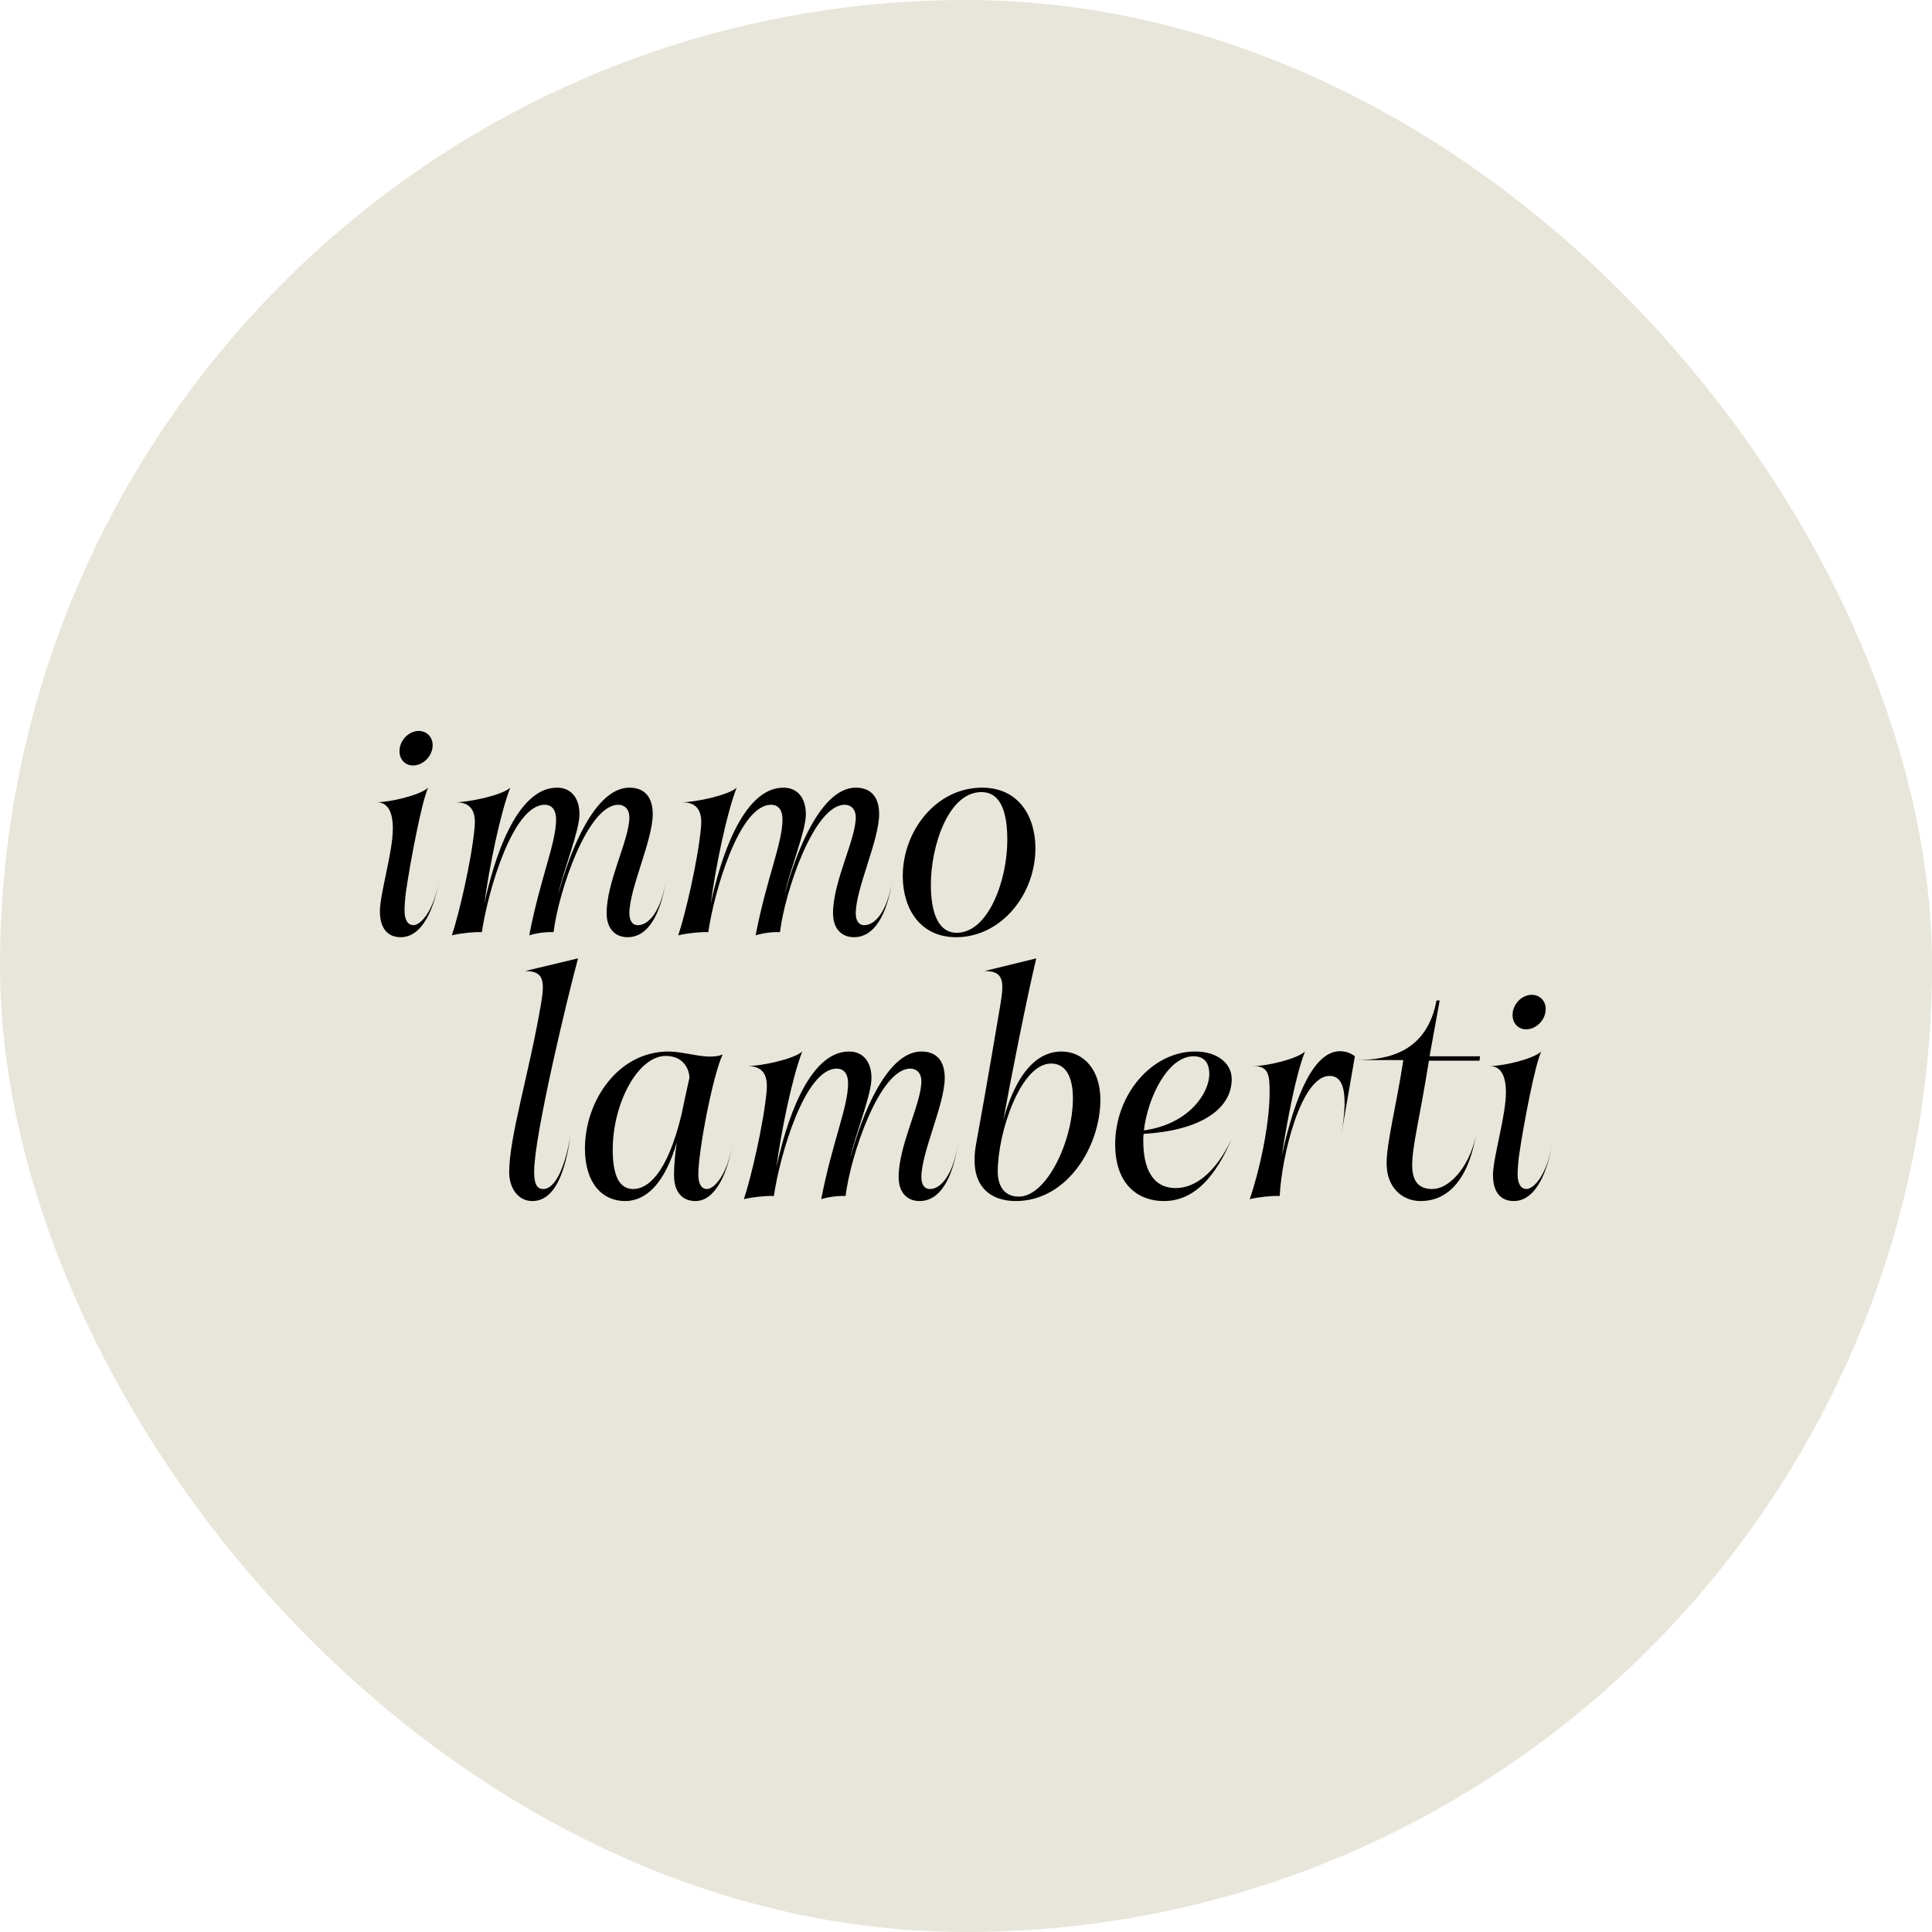 <svg xmlns="http://www.w3.org/2000/svg" width="600" height="600" fill="none"><rect width="600" height="600" fill="#E8E6DA" rx="300"/><path fill="#000" d="M321.557 263.408c0 14.563-10.79 27.65-24.62 27.65-10.986 0-16.479-8.56-16.577-18.794-.099-14.071 10.299-27.65 24.62-27.65 11.476 0 16.577 9.052 16.577 18.794Zm-8.73-2.46c0-7.97-1.668-14.957-8.043-14.957-10.3 0-15.695 16.827-15.695 28.733 0 8.462 2.158 14.957 8.044 14.957 9.809 0 15.694-16.335 15.694-28.733Zm-44.414 26.371c3.531 0 7.258-4.625 8.73-14.071-1.178 7.675-4.218 17.81-11.967 17.81-3.63 0-6.474-2.46-6.474-7.478 0-9.84 7.062-22.829 7.062-29.717 0-2.657-1.569-3.936-3.433-3.936-9.514 0-18.539 26.863-20.108 39.557-2.452-.099-5.297.295-7.553.984 3.433-17.81 8.338-28.536 8.338-36.014 0-2.854-1.275-4.527-3.531-4.527-9.907 0-17.656 26.863-19.52 39.557-2.452-.099-6.376.295-9.318.984 2.157-6.396 6.081-23.026 7.062-33.456.392-4.231-.491-7.872-5.885-7.872 4.119 0 14.419-2.165 16.969-4.526-3.041 7.675-6.572 24.698-8.043 36.014 2.844-13.382 9.808-36.014 22.56-36.014 4.414 0 6.964 3.247 6.964 8.265 0 5.314-5.1 17.614-6.572 24.797 3.63-13.481 11.379-33.062 22.07-33.062 5.395 0 7.259 3.739 7.259 8.167 0 8.265-7.259 23.124-7.259 30.897 0 1.968.785 3.641 2.649 3.641Zm-70.31 0c3.531 0 7.259-4.625 8.73-14.071-1.177 7.675-4.218 17.81-11.967 17.81-3.629 0-6.474-2.46-6.474-7.478 0-9.84 7.063-22.829 7.063-29.717 0-2.657-1.57-3.936-3.433-3.936-9.515 0-18.539 26.863-20.109 39.557-2.452-.099-5.296.295-7.552.984 3.433-17.81 8.337-28.536 8.337-36.014 0-2.854-1.275-4.527-3.531-4.527-9.907 0-17.656 26.863-19.52 39.557-2.452-.099-6.375.295-9.318.984 2.158-6.396 6.081-23.026 7.062-33.456.393-4.231-.49-7.872-5.885-7.872 4.12 0 14.419-2.165 16.969-4.526-3.04 7.675-6.572 24.698-8.043 36.014 2.845-13.382 9.809-36.014 22.56-36.014 4.414 0 6.965 3.247 6.965 8.265 0 5.314-5.101 17.614-6.572 24.797 3.629-13.481 11.378-33.062 22.07-33.062 5.395 0 7.258 3.739 7.258 8.167 0 8.265-7.258 23.124-7.258 30.897 0 1.968.784 3.641 2.648 3.641Zm-74.041-54.021c0-3.346 2.845-6.298 5.984-6.298 2.452 0 4.316 1.87 4.316 4.428 0 3.346-2.943 6.298-6.082 6.298-2.452 0-4.218-1.87-4.218-4.428Zm4.316 54.021c2.354 0 6.474-4.625 7.945-14.071-1.177 7.675-4.708 17.81-11.868 17.81-4.316 0-6.474-3.05-6.474-8.068 0-5.412 4.022-18.401 4.022-25.683 0-4.034-.981-8.167-5.003-8.167 4.12 0 13.438-2.165 15.988-4.526-1.863 3.64-5.493 22.435-6.964 32.668-.294 2.46-.392 4.428-.392 5.511 0 3.247 1.275 4.526 2.746 4.526Zm341.361 27.92c0-3.345 2.845-6.297 5.983-6.297 2.453 0 4.316 1.869 4.316 4.428 0 3.345-2.942 6.297-6.081 6.297-2.452 0-4.218-1.869-4.218-4.428Zm4.316 54.022c2.354 0 6.474-4.625 7.945-14.071-1.177 7.675-4.708 17.81-11.869 17.81-4.316 0-6.474-3.05-6.474-8.069 0-5.412 4.022-18.401 4.022-25.682 0-4.035-.981-8.167-5.002-8.167 4.119 0 13.438-2.165 15.988-4.527-1.864 3.641-5.493 22.435-6.964 32.669-.295 2.46-.393 4.428-.393 5.51 0 3.248 1.276 4.527 2.747 4.527Zm-14.399-41.23-.196 1.378h-15.695c-2.942 18.401-5.198 26.469-5.198 32.472 0 5.313 2.354 7.38 6.179 7.38 5.984 0 12.261-8.167 13.733-17.515-2.551 15.842-9.711 21.254-17.264 21.254-5.787 0-10.593-4.231-10.593-11.71 0-6.396 2.942-17.515 5.198-32.078h-14.713c10.593 0 22.07-2.854 25.013-18.499h.98l-3.138 17.318h15.694Zm-38.884 0-4.218 24.305c2.452-14.17.196-18.204-3.629-18.204-8.926 0-14.91 24.994-15.498 37.294-2.452-.099-6.376.295-9.318.984 2.844-8.168 6.179-22.731 6.179-33.161 0-5.412-.294-8.167-5.002-8.167 4.119 0 13.438-2.165 15.988-4.527-2.845 7.183-5.493 21.353-7.259 32.571 3.041-13.776 8.632-32.669 18.147-32.669 2.256 0 3.825.984 4.61 1.574Zm-55.613 40.935c5.983 0 12.261-4.724 17.264-15.056-4.611 10.628-10.986 19.09-20.991 19.09-7.749 0-15.106-4.92-15.106-17.614 0-15.547 11.476-28.831 24.816-28.831 7.259 0 11.379 3.936 11.379 8.561 0 9.643-10.3 16.039-27.367 17.023-.098.787-.098 1.476-.098 2.165 0 8.069 2.55 14.662 10.103 14.662Zm5.493-40.935c-7.945 0-14.223 12.792-15.4 23.026 13.732-1.87 20.304-11.415 20.304-17.515 0-2.559-.882-5.511-4.904-5.511Zm-41.079-1.476c7.062 0 12.163 5.806 12.163 14.957 0 14.366-10.202 31.488-26.288 31.488-7.259 0-14.909-4.034-12.261-18.007 1.373-7.577 3.629-19.975 7.455-42.804 1.373-7.774.882-10.627-4.905-10.627l16.087-3.936c-3.041 12.693-8.142 38.572-10.201 50.085 4.708-16.925 12.064-21.156 17.95-21.156Zm-13.144 45.067c8.534 0 16.773-17.121 16.773-30.504 0-6.592-2.158-10.824-6.768-10.824-9.515 0-16.577 21.452-16.577 33.555 0 4.231 1.864 7.773 6.572 7.773Zm-27.641-2.361c3.531 0 7.258-4.625 8.73-14.071-1.177 7.675-4.218 17.81-11.967 17.81-3.629 0-6.474-2.46-6.474-7.478 0-9.84 7.062-22.829 7.062-29.717 0-2.657-1.569-3.936-3.433-3.936-9.514 0-18.538 26.863-20.108 39.557-2.452-.099-5.297.295-7.553.984 3.433-17.811 8.338-28.536 8.338-36.015 0-2.853-1.275-4.526-3.531-4.526-9.907 0-17.656 26.863-19.52 39.557-2.452-.099-6.376.295-9.318.984 2.158-6.396 6.081-23.026 7.062-33.456.392-4.232-.49-7.872-5.885-7.872 4.119 0 14.419-2.165 16.969-4.527-3.041 7.675-6.572 24.699-8.043 36.015 2.844-13.383 9.809-36.015 22.56-36.015 4.414 0 6.964 3.247 6.964 8.266 0 5.313-5.1 17.613-6.572 24.797 3.63-13.481 11.379-33.063 22.07-33.063 5.395 0 7.259 3.739 7.259 8.167 0 8.266-7.259 23.124-7.259 30.898 0 1.968.785 3.641 2.649 3.641ZM194.116 373c-6.964 0-12.457-5.412-12.457-16.334 0-14.662 10.201-30.111 25.994-30.111 3.727 0 9.22 1.575 12.751 1.575 1.766 0 3.041-.197 4.022-.689-3.139 6.888-7.553 29.913-7.553 37.293 0 3.248 1.177 4.527 2.648 4.527 2.354 0 6.474-4.625 7.945-14.071-1.177 7.675-4.806 17.81-11.476 17.81-4.316 0-6.67-3.05-6.67-8.069 0-3.05.294-6.396.883-10.233C206.475 367.49 200.688 373 194.116 373Zm2.551-3.739c4.119 0 10.397-4.035 15.007-23.223.687-3.542 1.57-7.281 2.452-11.414-.196-3.05-2.158-6.691-7.356-6.691-8.73 0-16.479 14.858-16.479 29.028 0 6.986 1.471 12.3 6.376 12.3Zm-27.94 0c3.924 0 6.965-7.577 8.534-17.122-1.177 7.872-3.531 20.861-11.967 20.861-4.316 0-7.16-3.936-7.16-8.954 0-10.923 6.179-30.701 9.809-51.857 1.373-7.774.883-10.627-4.905-10.627l16.479-3.936c-3.335 12.3-13.634 55.104-13.634 66.223 0 3.542.687 5.412 2.844 5.412Z"/></svg>